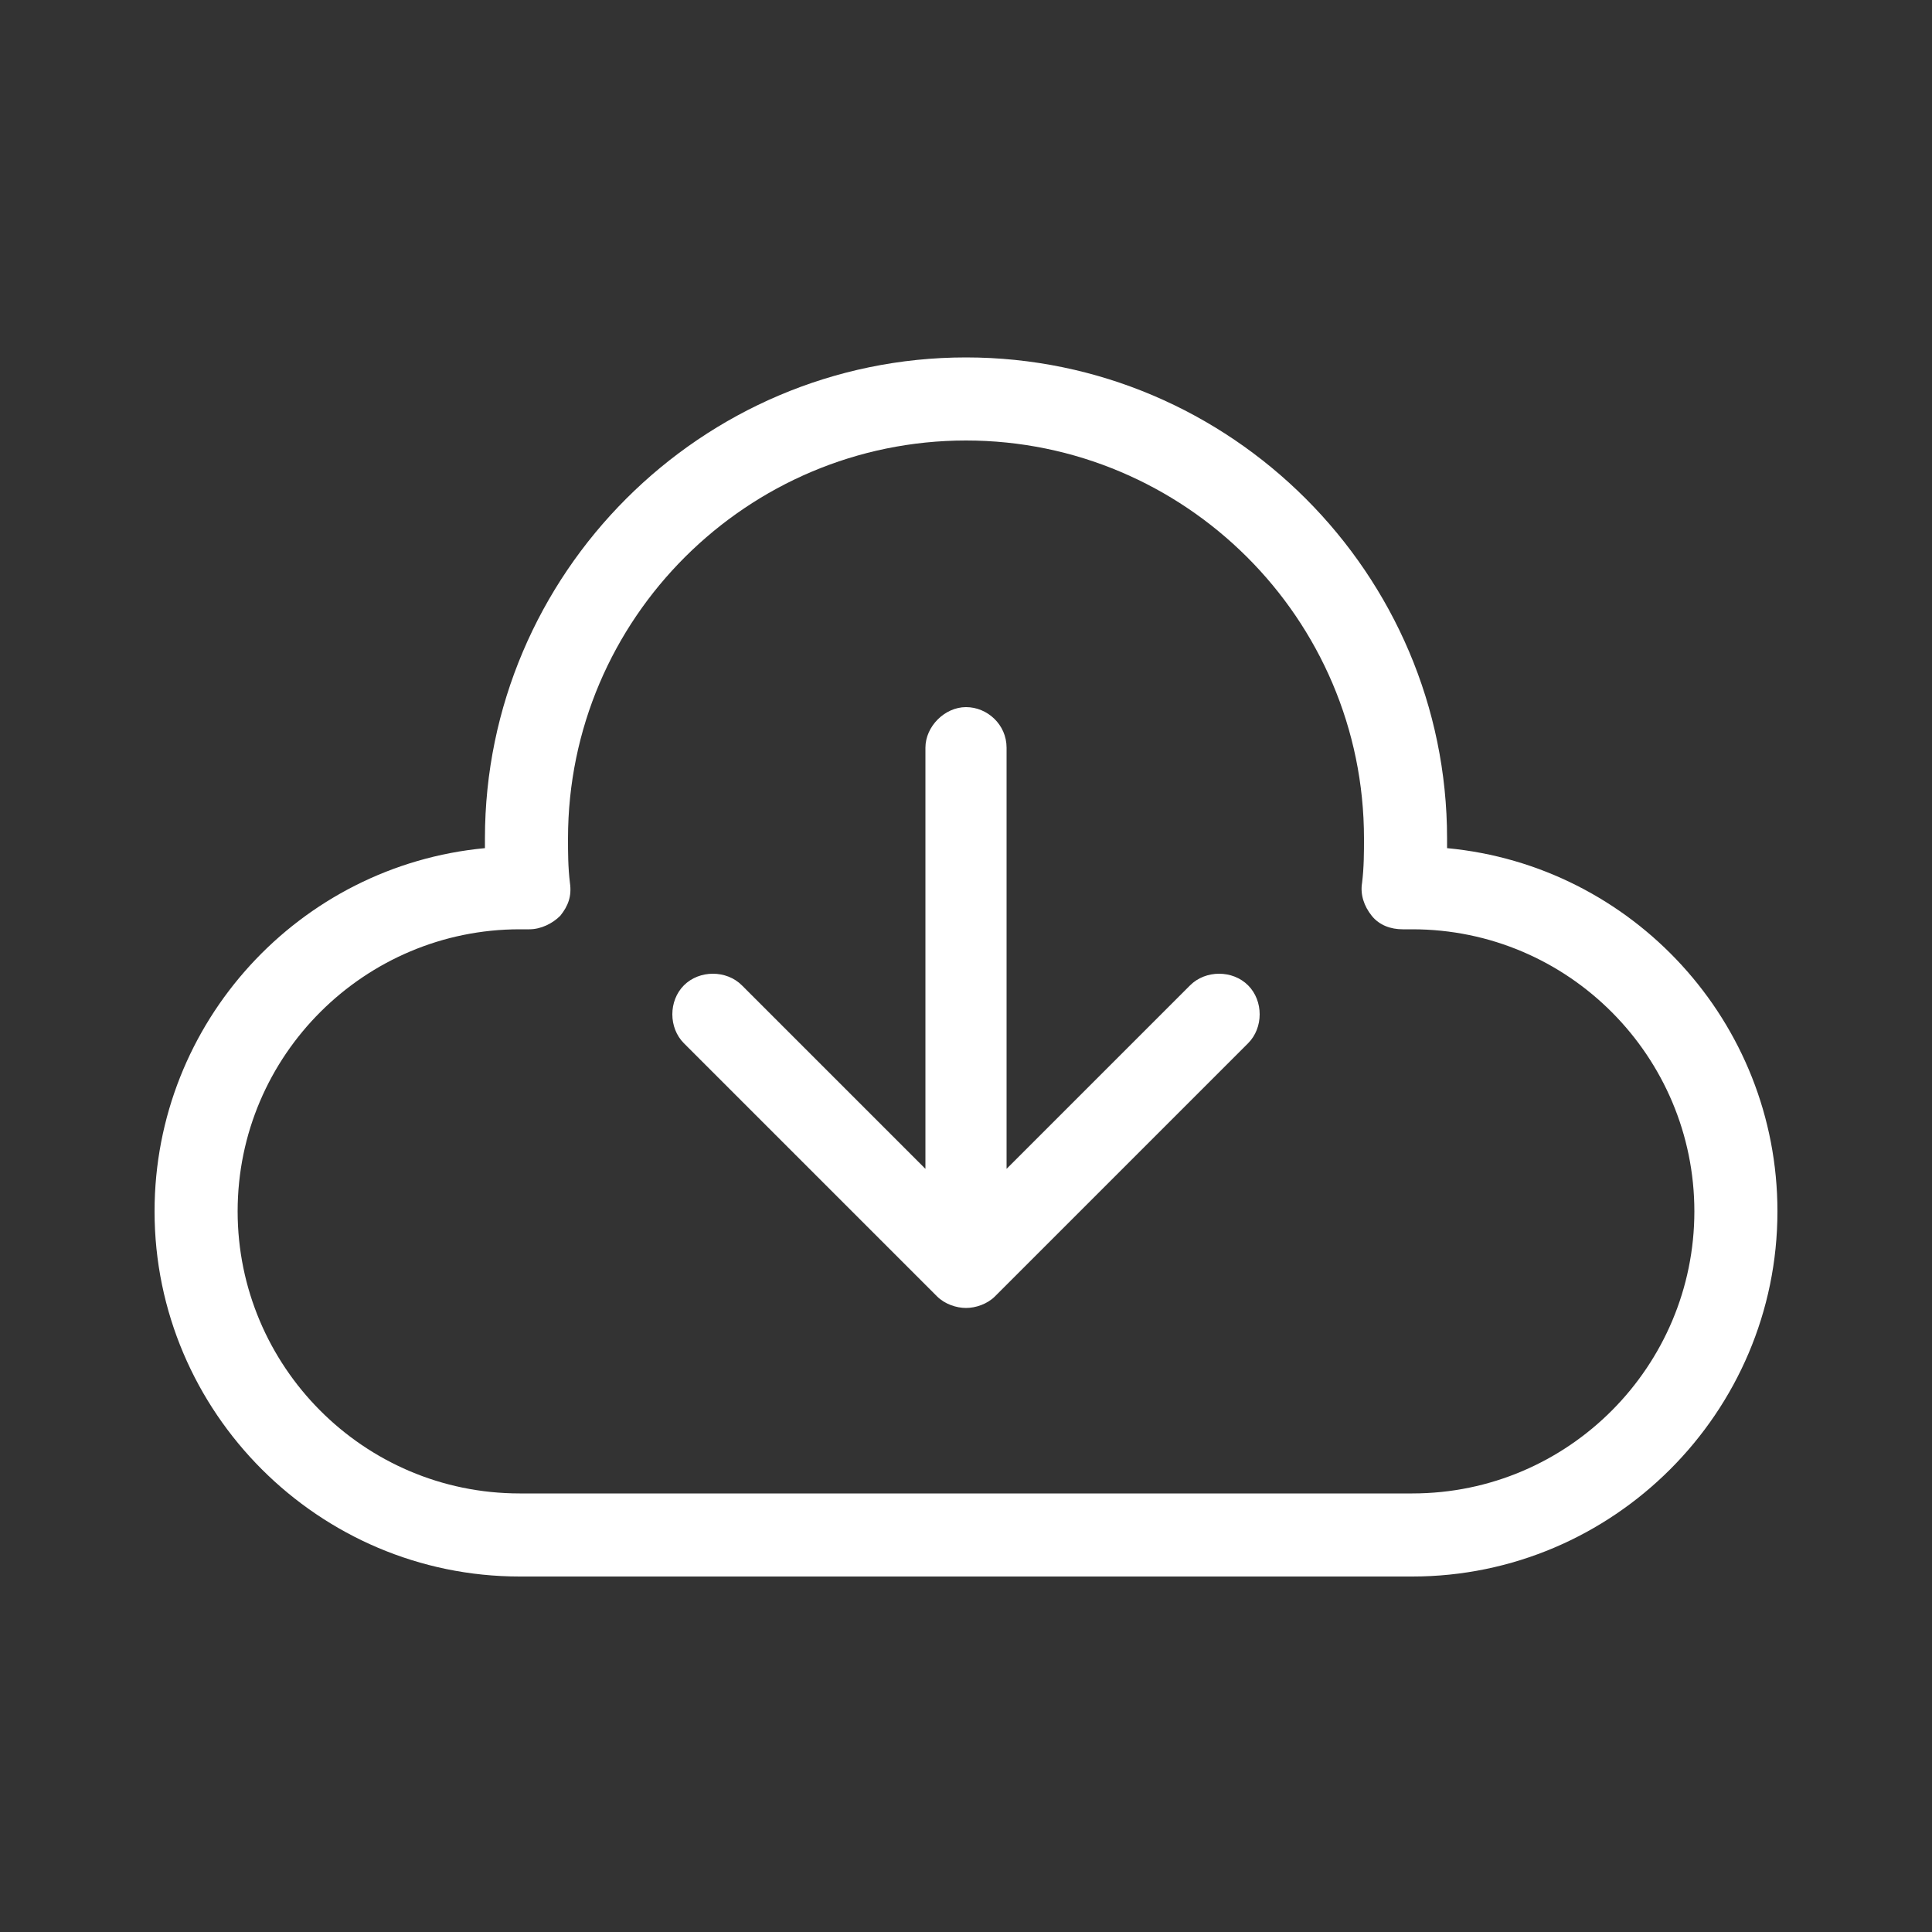 <svg enable-background="new 0 0 100 100" viewBox="0 0 100 100" xmlns="http://www.w3.org/2000/svg"><rect x="0" y="0" width="100" height="100" fill="#333333" stroke="none"/><g fill="#fff"><path d="m53.3-75.3c0 7.4-6.6 13.4-14.7 13.4h-.4v-23.4c-4.3-10.9-14.9-18.1-26.6-18.1-12.2 0-23.1 7.8-27 19.4v18.6c3.3 8.7 10.7 15.2 19.6 17.4 1.1-3 4-4.9 7.1-4.9 4.2 0 7.7 3.4 7.7 7.7 0 4.2-3.4 7.7-7.7 7.7-3.6 0-6.7-2.5-7.5-6.1-9.8-2.4-18.3-9.2-22.5-18.5-4.9-.9-9.1-4.1-10.9-8.4-.2-.4-.3-.7-.4-1.1s-.2-.8-.3-1.2c-.1-.5-.2-.9-.2-1.2 0-.5-.1-.9-.1-1.3s0-.7.1-1c.5-6.2 5.6-11.3 12.3-12.3 5.4-11.6 17-19.1 29.8-19.1s24.5 7.5 29.9 19.2c6.9 1.3 11.8 6.8 11.8 13.2zm-22.1-.8c0 10.7-8.7 19.5-19.5 19.5-10.7-.1-19.4-8.8-19.4-19.5s8.7-19.5 19.5-19.5c10.7 0 19.4 8.8 19.4 19.5zm-19.4-15.2c-8.4 0-15.2 6.8-15.2 15.2s6.8 15.2 15.2 15.2 15.2-6.8 15.2-15.2-6.9-15.2-15.2-15.2zm-2.2 13h-7.4v4.3h11.7v-12.9h-4.3z"/><path d="m319.5-77c3.5 0 6.4 2.8 6.4 6.4v7.7c0 1.6-.6 3.1-1.7 4.1-3.9 3.6-8.3 6.7-13.2 8.9-.6.3-1.1.9-1.3 1.6l-3.4 11c-.6 2.1-2.6 3.5-4.8 3.5h-4.2c-2.2 0-4.1-1.5-4.8-3.6l-1.2-4.1h-9.3l-1.2 4.1c-.6 2.1-2.6 3.6-4.8 3.6h-4.2c-2.2 0-4.1-1.4-4.8-3.5l-.5-1.5c-2.1-6.5-5.1-12.7-9-18.3-5.3-8-4.9-18.4.9-25.9.7-.9 2-1.1 2.9-.4s1.1 2 .4 2.9c-4.7 6.2-5 14.7-.7 21.2 4.1 6 7.3 12.5 9.4 19.4l.5 1.6c.1.4.5.6.9.6h4.2c.4 0 .8-.3.9-.7l1.5-5.2c.3-1.1 1.3-1.8 2.4-1.8h11.6c1.1 0 2.1.7 2.4 1.8l1.5 5.2c.1.4.4.6.8.7h4.3c.4 0 .8-.3.9-.6l3.4-11c.5-1.7 1.8-3.2 3.4-4 4.4-2.1 8.5-4.8 12.1-8.2.3-.3.5-.8.5-1.2v-7.7c0-1.3-1-2.3-2.3-2.3h-2.7c-.5 0-1-.2-1.4-.5-2-1.8-3.8-4-5.2-6.3-1.1-1.7-1.5-3.9-1-5.9.4-1.6 1.1-3.2 2-4.6.2-.3.1-.7-.1-.9s-.5-.2-.8-.2c-.5.1-.9.1-1.4.2-2.3.4-4.4 1.4-6.3 2.8-.4.3-.8.4-1.3.4h-11.1c-1.1 0-2-.9-2-2s.9-2 2-2h10.5c2.2-1.6 4.8-2.7 7.5-3.2.5-.1 1.1-.2 1.7-.3 1.5-.2 3 .3 4.1 1.4 1.6 1.6 1.9 4.1.7 6-.7 1-1.2 2.1-1.5 3.3-.2 1 0 2 .5 2.8 1.1 1.8 2.4 3.4 3.9 4.9zm-50.2 1.6c-3.5-3.9-3.2-10 .7-13.6s10-3.3 13.6.7c3.6 3.9 3.3 10-.7 13.6s-10 3.3-13.6-.7zm3.5-10.6c-1.1 1-1.7 2.4-1.8 3.8-.1 3.1 2.2 5.7 5.3 5.8s5.7-2.2 5.8-5.3-2.2-5.7-5.3-5.8h-.3c-1.4.1-2.7.6-3.7 1.5zm3.3-23.1c3.3-3 8.5-2.8 11.5.6s2.8 8.5-.6 11.5c-3.3 3-8.5 2.8-11.5-.6-3-3.4-2.7-8.5.6-11.5zm8.4 3.3c-1.6-1.7-4.2-1.8-5.8-.3-1.7 1.5-1.8 4.1-.2 5.8 1.5 1.7 4.1 1.8 5.8.2 1.6-1.5 1.7-4 .2-5.7zm-22.8 0c4.3 0 7.7 3.5 7.7 7.7 0 4.3-3.5 7.7-7.7 7.7h-.4c-2.1-.1-4-1-5.4-2.5-2.9-3.2-2.6-8 .6-10.9 1.4-1.3 3.3-2 5.2-2zm2.4 10.4c.7-.7 1.1-1.6 1.2-2.5 0-1-.3-1.9-.9-2.6-1.3-1.5-3.6-1.6-5.1-.3s-1.6 3.6-.3 5.1c1.4 1.6 3.6 1.7 5.1.3zm40.5 23.6c1.3.5 2.8-.2 3.3-1.6.5-1.3-.2-2.8-1.6-3.3-1.3-.5-2.8.2-3.3 1.6s.2 2.8 1.6 3.3z"/><path d="m74.9 43.9c0-.2 0-.3 0-.5 0-13.7-11.2-24.9-24.9-24.9s-24.9 11.2-24.9 24.9v.5c-9.6.9-17.1 9-17.1 18.8 0 10.4 8.5 18.9 18.9 18.9h46.2c10.4 0 18.9-8.5 18.9-18.9 0-9.8-7.5-17.9-17.1-18.8zm-1.8 33.4h-46.2c-8.1 0-14.6-6.6-14.6-14.6 0-8.1 6.6-14.6 14.6-14.6h.5c.6 0 1.2-.3 1.6-.7.4-.5.6-1 .5-1.7-.1-.8-.1-1.6-.1-2.3 0-11.4 9.3-20.6 20.6-20.6s20.6 9.2 20.6 20.6c0 .7 0 1.5-.1 2.3-.1.6.1 1.2.5 1.7s1 .7 1.6.7h.5c8.1 0 14.6 6.6 14.6 14.6s-6.5 14.6-14.6 14.6zm-11.5-26.3-9.5 9.5v-21.8c0-1.2-1-2.1-2.1-2.1s-2.1 1-2.1 2.1v21.8l-9.5-9.5c-.8-.8-2.2-.8-3 0s-.8 2.2 0 3l13.1 13.1c.4.4 1 .6 1.5.6s1.1-.2 1.5-.6l13.1-13.1c.8-.8.8-2.2 0-3s-2.2-.8-3 0z"/><path d="m-135.7-72.6v24.3c0 1.1-.9 1.9-1.9 1.9s-1.9-.9-1.9-1.9v-24.3c0-1.1.9-1.9 1.9-1.9s1.9.8 1.9 1.9zm9.5-5.2c-1.6 1.4-2.6 3.4-2.6 5.6v26.2c0 3.8-3.1 6.8-6.8 6.8h-4.1c-1.8 0-3.5-.7-4.8-2s-2-3-2-4.8v-26.2c0-2.2-.9-4.2-2.6-5.6-.8-.7-1.5-1.4-2.1-2.2-3-3.6-4.4-8.2-3.9-12.9s2.7-8.9 6.3-11.9c.6-.5 1.4-.8 2.3-.9 2 0 3.6 1.7 3.6 3.7v7.2c0 1.4 1.2 2.6 2.6 2.6h5.4c1.4 0 2.6-1.2 2.6-2.6v-7.2c0-2 1.6-3.7 3.7-3.7.8 0 1.6.3 2.3.9.8.7 1.5 1.4 2.2 2.2 3.1 3.6 4.5 8.1 4.2 12.8-.5 4.7-2.7 9-6.3 12zm-2.4-3c.6-.5 1.2-1.1 1.7-1.7 2.3-2.8 3.4-6.4 3-10-.3-3.5-1.9-6.6-4.5-8.9v6.7c0 3.6-2.9 6.5-6.5 6.5h-5.5c-3.6 0-6.5-2.9-6.5-6.5v-6.7c-2.9 2.6-4.6 6.3-4.6 10.2 0 4 1.8 7.8 4.8 10.4 2.5 2.1 4 5.3 4 8.6v26.2c0 1.6 1.3 2.9 2.9 2.9h4.1c1.6 0 2.9-1.3 2.9-2.9v-26.2c.2-3.3 1.6-6.4 4.2-8.6zm48.1-2.2v3c-.1 2.8-2 5.2-4.7 5.9 1.4 2.8 2.1 5.9 2 9.1v19.6c0 3.3-2.7 6.1-6.1 6.1h-5.4c-3.3 0-6.1-2.7-6.1-6.1v-1.1h-23.6c-1.1 0-1.9-.9-1.9-1.9 0-1.1.9-1.9 1.9-1.9h25.6c1.1 0 1.9.9 1.9 1.9v3.1c0 1.2 1 2.2 2.2 2.2h5.3c1.2 0 2.2-1 2.2-2.2v-19.7c.1-3.2-.8-6.2-2.5-8.9-.2-.3-.4-.5-.5-.7-.3-.4-.4-.9-.4-1.4.1-.5.3-1 .8-1.3.3-.3.8-.4 1.2-.4h2c1.2 0 2.2-1 2.2-2.3v-2.8c0-1.2-.9-2.1-2.1-2.1h-1.5c-1.2.1-2.4.6-3.3 1.5-.4.3-.8.5-1.3.5h-.1c-.5 0-1-.2-1.4-.6-.2-.2-.3-.4-.4-.6-2.3-5.8-4.5-10.5-5.8-12.3-2.3-3.3-5.6-4.3-8.2-4.7-3.6-.6-7.2-.9-10.9-.9h-.3c-1.1 0-1.9-.9-1.9-1.9 0-1.1.9-1.9 1.9-1.9h.3c3.9 0 7.8.3 11.5.9 3.1.5 7.6 1.8 10.8 6.3 1.6 2.4 3.9 7.6 5.2 10.7 1.1-.6 2.4-1 3.7-1h1.6c3.4 0 6.1 2.6 6.1 5.9zm-39.2-22.6h1.8c-.5 0-1 0-1.5 0-.1 0-.2 0-.3 0zm11.8.9c-1-.2-1.9-.3-2.9-.4 1 .1 2 .2 2.9.4zm-5.8-.7c.7.1 1.3.1 1.9.2-.6-.1-1.2-.2-1.9-.2zm-2.9-.2c.6 0 1.2.1 1.8.1-.6 0-1.2-.1-1.8-.1zm-.1 3.3c-.4 0-.8 0-1.2 0zm2.8.2c-.4 0-.7 0-1.1-.1.3 0 .7.1 1.1.1zm2.8.3c-.3 0-.6-.1-.9-.1.2 0 .5 0 .9.1zm-.3 37c-.4-1.3-.2-2.7.5-3.9s1.8-2 3.1-2.4l7.5-2c.4-.1.8-.2 1.3-.2 1.4 0 2.6.5 3.6 1.5s1.5 2.3 1.5 3.6v2c0 2.8-2.3 5.2-5.2 5.2h-7.5c-2.2 0-4.2-1.6-4.8-3.8zm12.5-4.6c-.1 0-.2 0-.3 0l-7.5 2c-.6.1-.9.6-.9 1.2 0 .7.6 1.3 1.3 1.3h7.5c.7 0 1.3-.6 1.3-1.3v-2c-.2-.6-.7-1.2-1.4-1.2zm-27.3 13.4c0 1.1.9 1.9 1.9 1.9h25.8c1.1 0 1.9-.9 1.9-1.9s-.9-1.9-1.9-1.9h-25.8c-1.1-.1-1.9.8-1.9 1.9z"/></g></svg>